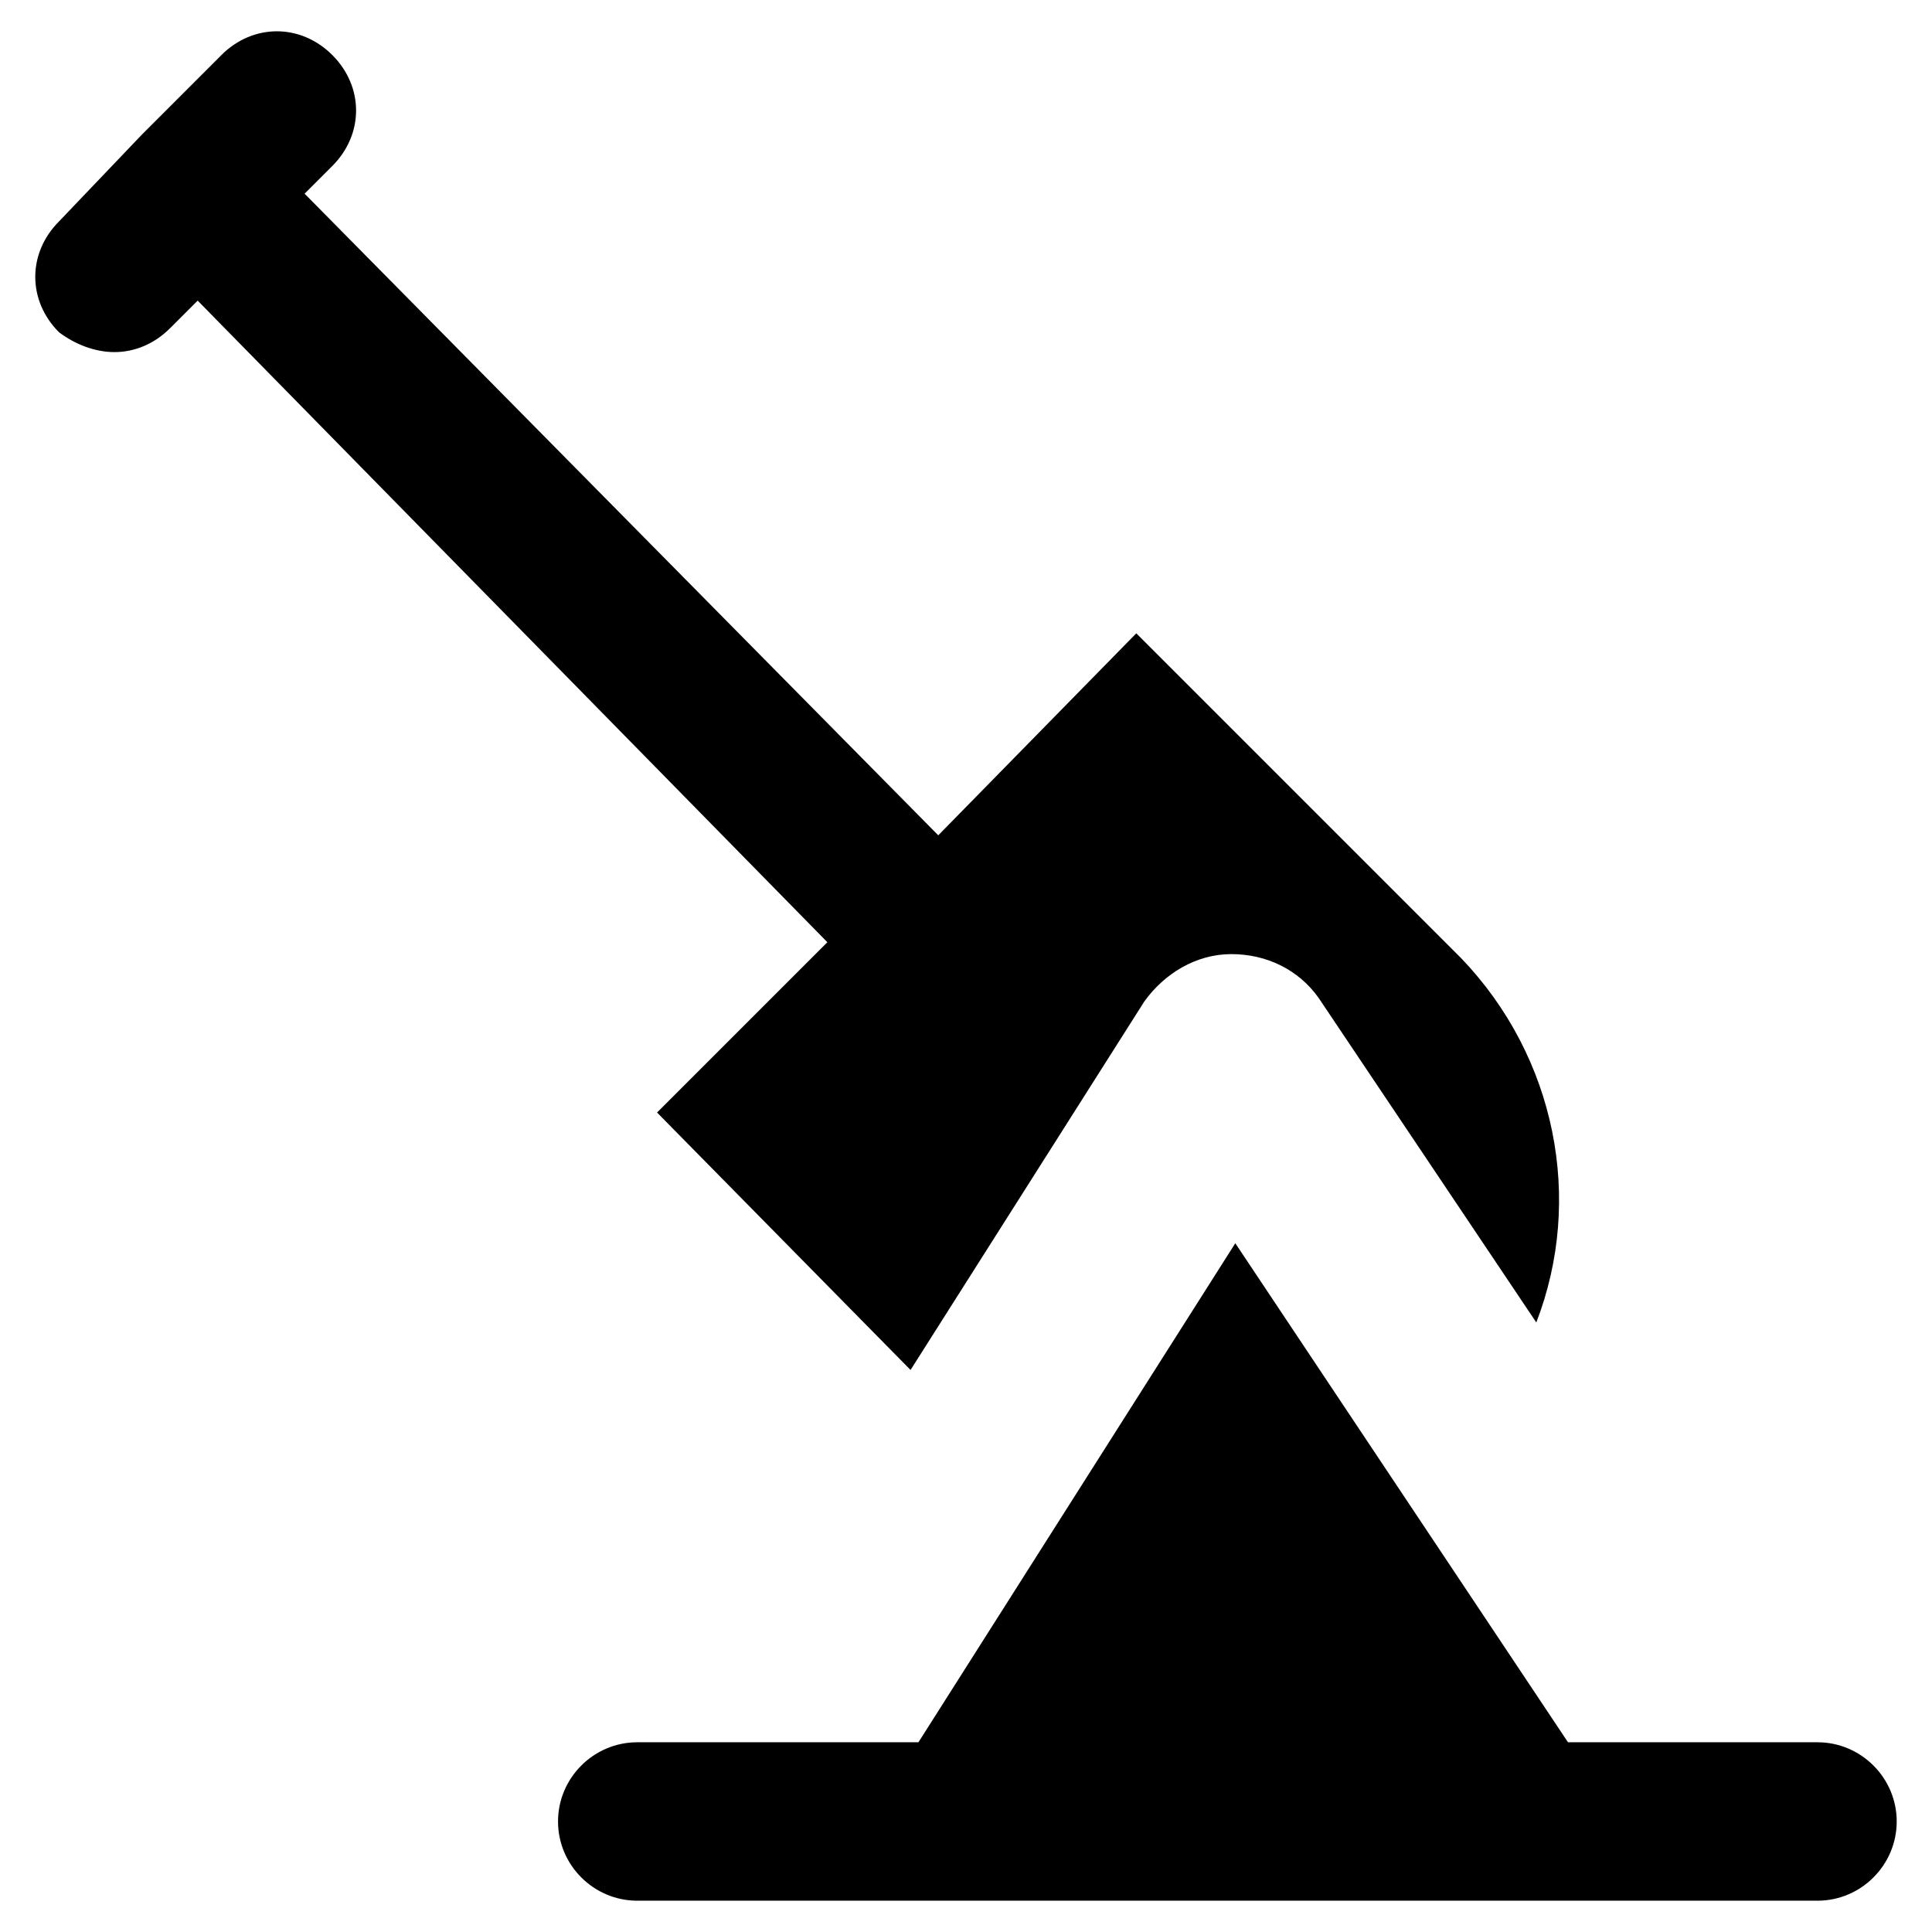 <?xml version="1.0" encoding="UTF-8"?>
<!-- Uploaded to: ICON Repo, www.svgrepo.com, Generator: ICON Repo Mixer Tools -->
<svg fill="#000000" width="800px" height="800px" version="1.1" viewBox="144 144 512 512" xmlns="http://www.w3.org/2000/svg">
 <g>
  <path d="m363.26 393.7-45.133 45.133 67.176 68.223 61.926-97.613c5.246-7.348 13.645-12.594 23.09-12.594 9.445 0 17.844 4.199 23.09 11.547l57.727 86.066c12.594-32.539 5.246-70.324-19.941-96.562l-86.066-86.066-52.48 53.531-167.93-170.04 7.348-7.344c8.395-8.398 8.395-20.992 0-29.391-8.398-8.398-20.992-8.398-29.391 0l-20.992 20.992-22.039 23.09c-8.398 8.398-8.398 20.992 0 29.391 4.195 3.148 9.445 5.246 14.691 5.246 5.246 0 10.496-2.098 14.695-6.297l7.348-7.348z"/>
  <path d="m625.66 605.72h-66.125l-88.168-132.25-83.969 132.25h-74.523c-11.547 0-20.992 9.445-20.992 20.992s9.445 20.992 20.992 20.992h312.78c11.547 0 20.992-9.445 20.992-20.992 0.004-11.547-9.445-20.992-20.988-20.992z"/>
 </g>
</svg>